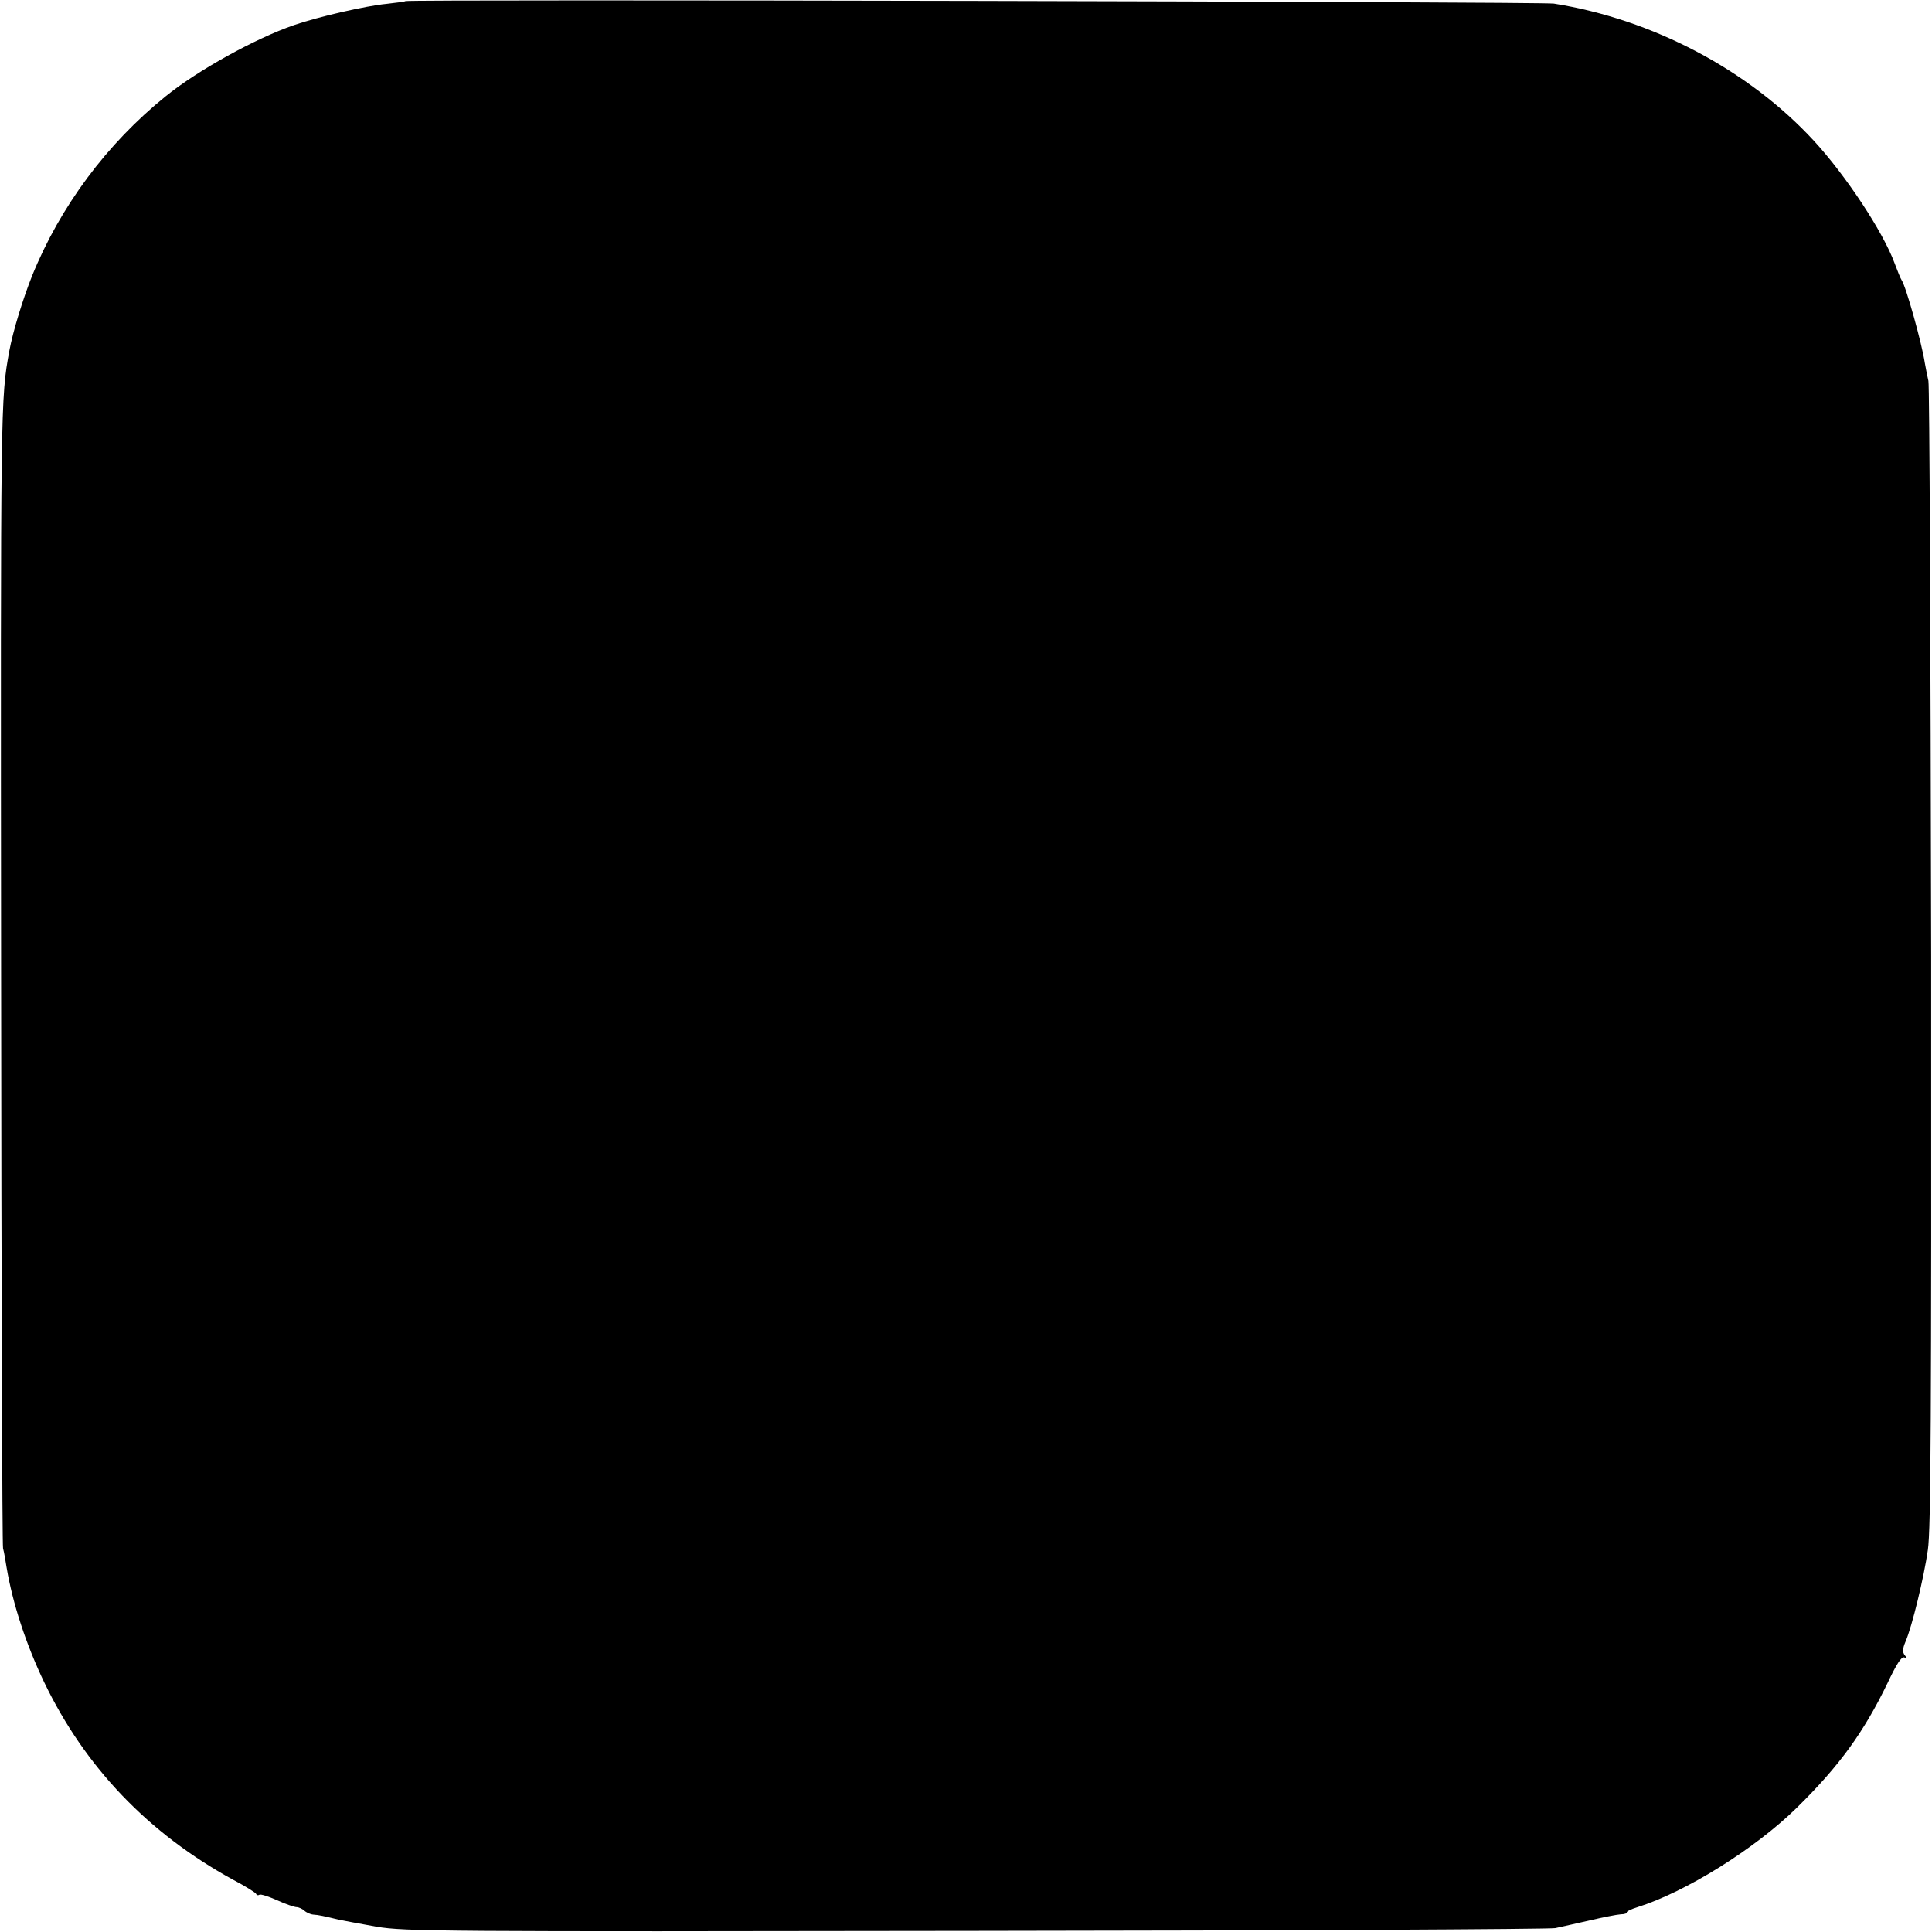 <?xml version="1.0" standalone="no"?>
<!DOCTYPE svg PUBLIC "-//W3C//DTD SVG 20010904//EN"
 "http://www.w3.org/TR/2001/REC-SVG-20010904/DTD/svg10.dtd">
<svg version="1.0" xmlns="http://www.w3.org/2000/svg"
 width="700pt" height="700pt" viewBox="0 0 700 700"
 preserveAspectRatio="xMidYMid meet">
<g transform="translate(0,700) scale(0.1,-0.1)"
fill="#000000" stroke="none">
<path d="M1469 6996 c-2 -2 -33 -6 -69 -10 -73 -7 -245 -46 -335 -77 -139 -48
-348 -163 -465 -258 -213 -172 -382 -399 -484 -651 -33 -83 -69 -200 -82 -270
-32 -175 -32 -178 -30 -2255 1 -1133 4 -2071 7 -2085 4 -14 9 -45 13 -70 22
-130 70 -277 136 -415 148 -308 378 -548 685 -716 44 -23 82 -47 83 -51 2 -5
7 -6 12 -3 4 3 33 -6 64 -20 31 -14 63 -25 71 -25 7 0 20 -6 27 -12 7 -7 22
-14 33 -15 19 -1 41 -6 95 -19 14 -3 75 -14 135 -25 104 -17 215 -18 2170 -15
1133 1 2078 6 2100 10 22 5 78 17 125 28 47 11 97 21 112 22 14 0 24 4 22 7
-2 3 16 12 39 19 175 55 425 211 576 359 155 152 244 275 330 453 32 68 50 96
60 93 11 -4 11 -2 2 8 -8 11 -8 23 3 49 24 55 67 234 81 332 11 73 13 488 12
2151 -2 1133 -6 2071 -10 2085 -3 13 -9 42 -13 65 -10 68 -68 277 -84 300 -4
6 -15 33 -25 60 -42 115 -177 319 -293 445 -237 257 -584 440 -942 497 -46 7
-4153 16 -4161 9z"/>
</g>
</svg>
